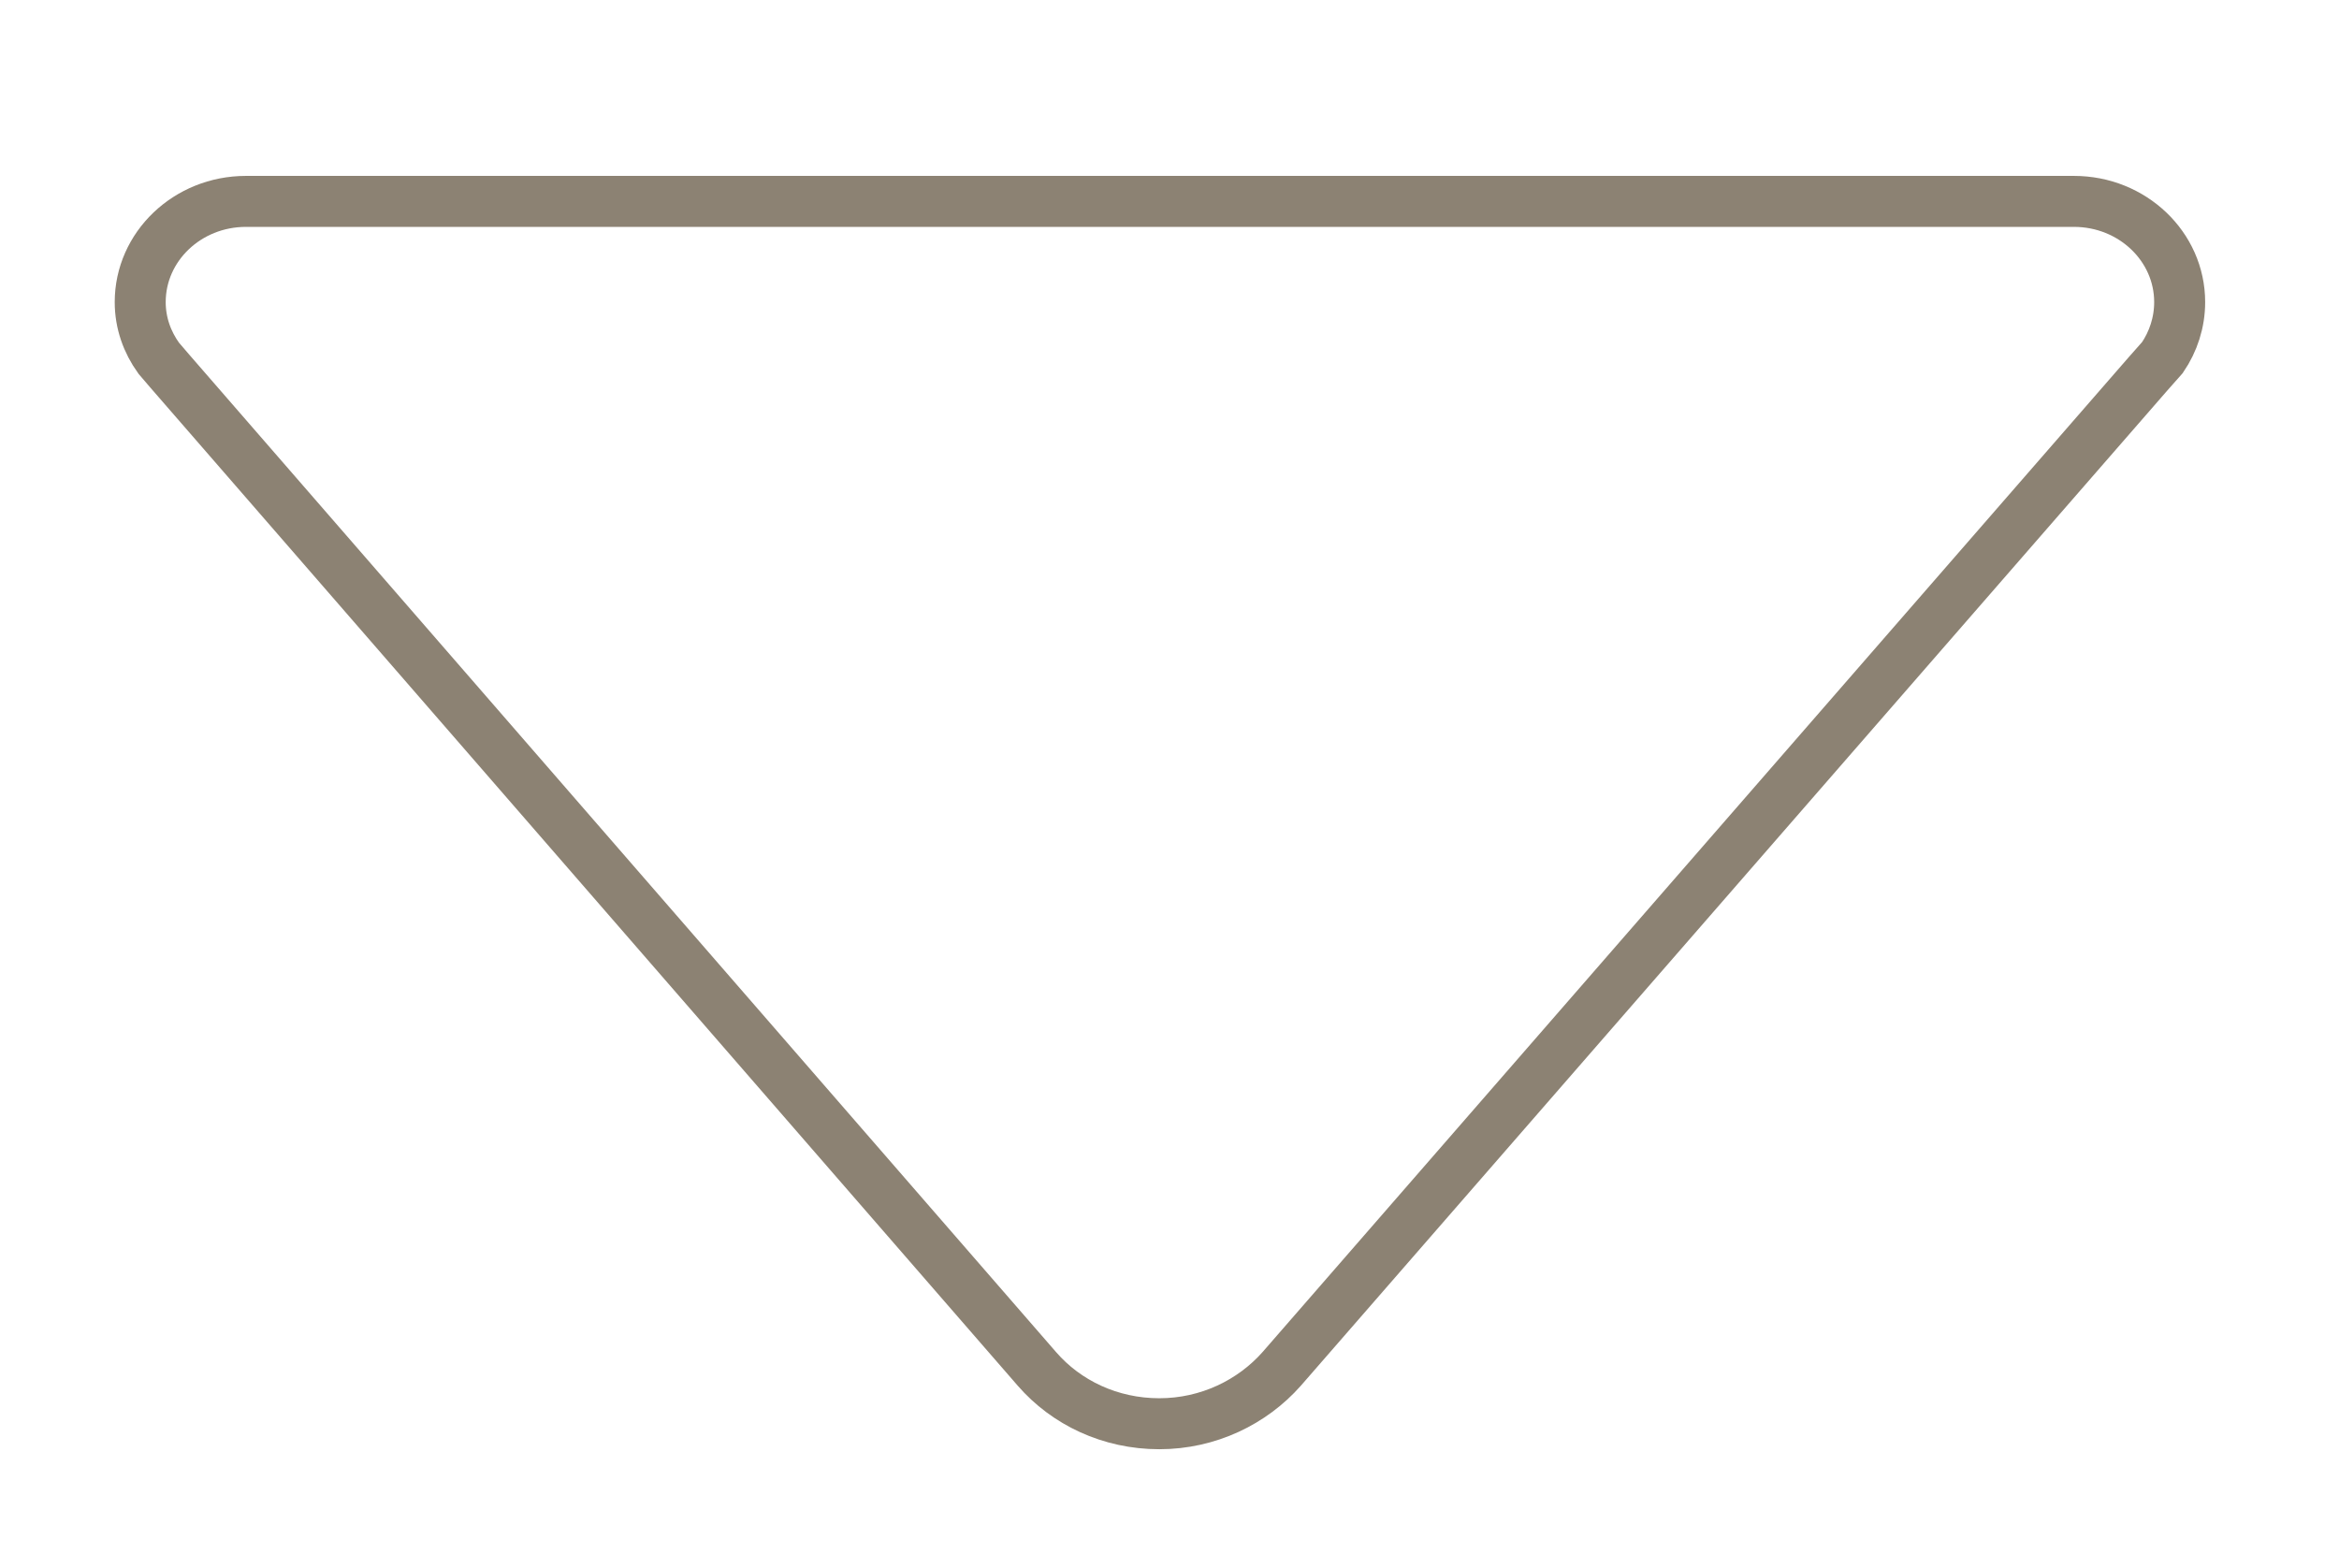 <?xml version="1.0" encoding="utf-8"?>
<!-- Generator: Adobe Illustrator 19.1.0, SVG Export Plug-In . SVG Version: 6.00 Build 0)  -->
<svg version="1.1" id="Layer_1" xmlns="http://www.w3.org/2000/svg" xmlns:xlink="http://www.w3.org/1999/xlink" x="0px" y="0px"
	 viewBox="84 -97 367 246" style="enable-background:new 84 -97 367 246;" xml:space="preserve">
<style type="text/css">
	.st0{fill:none;stroke:#8C8273;stroke-width:8;stroke-miterlimit:20;}
</style>
<path class="st0" d="M108.9-40.8l1.8,2.1l136,156.5c4.6,5.3,11.5,8.6,19.2,8.6s14.6-3.4,19.2-8.6L421-38.3l2.3-2.6
	c1.7-2.5,2.7-5.5,2.7-8.7c0-8.7-7.4-15.8-16.6-15.8l0,0H122.6l0,0c-9.2,0-16.6,7.1-16.6,15.8C106-46.3,107.1-43.3,108.9-40.8z"/>
</svg>

